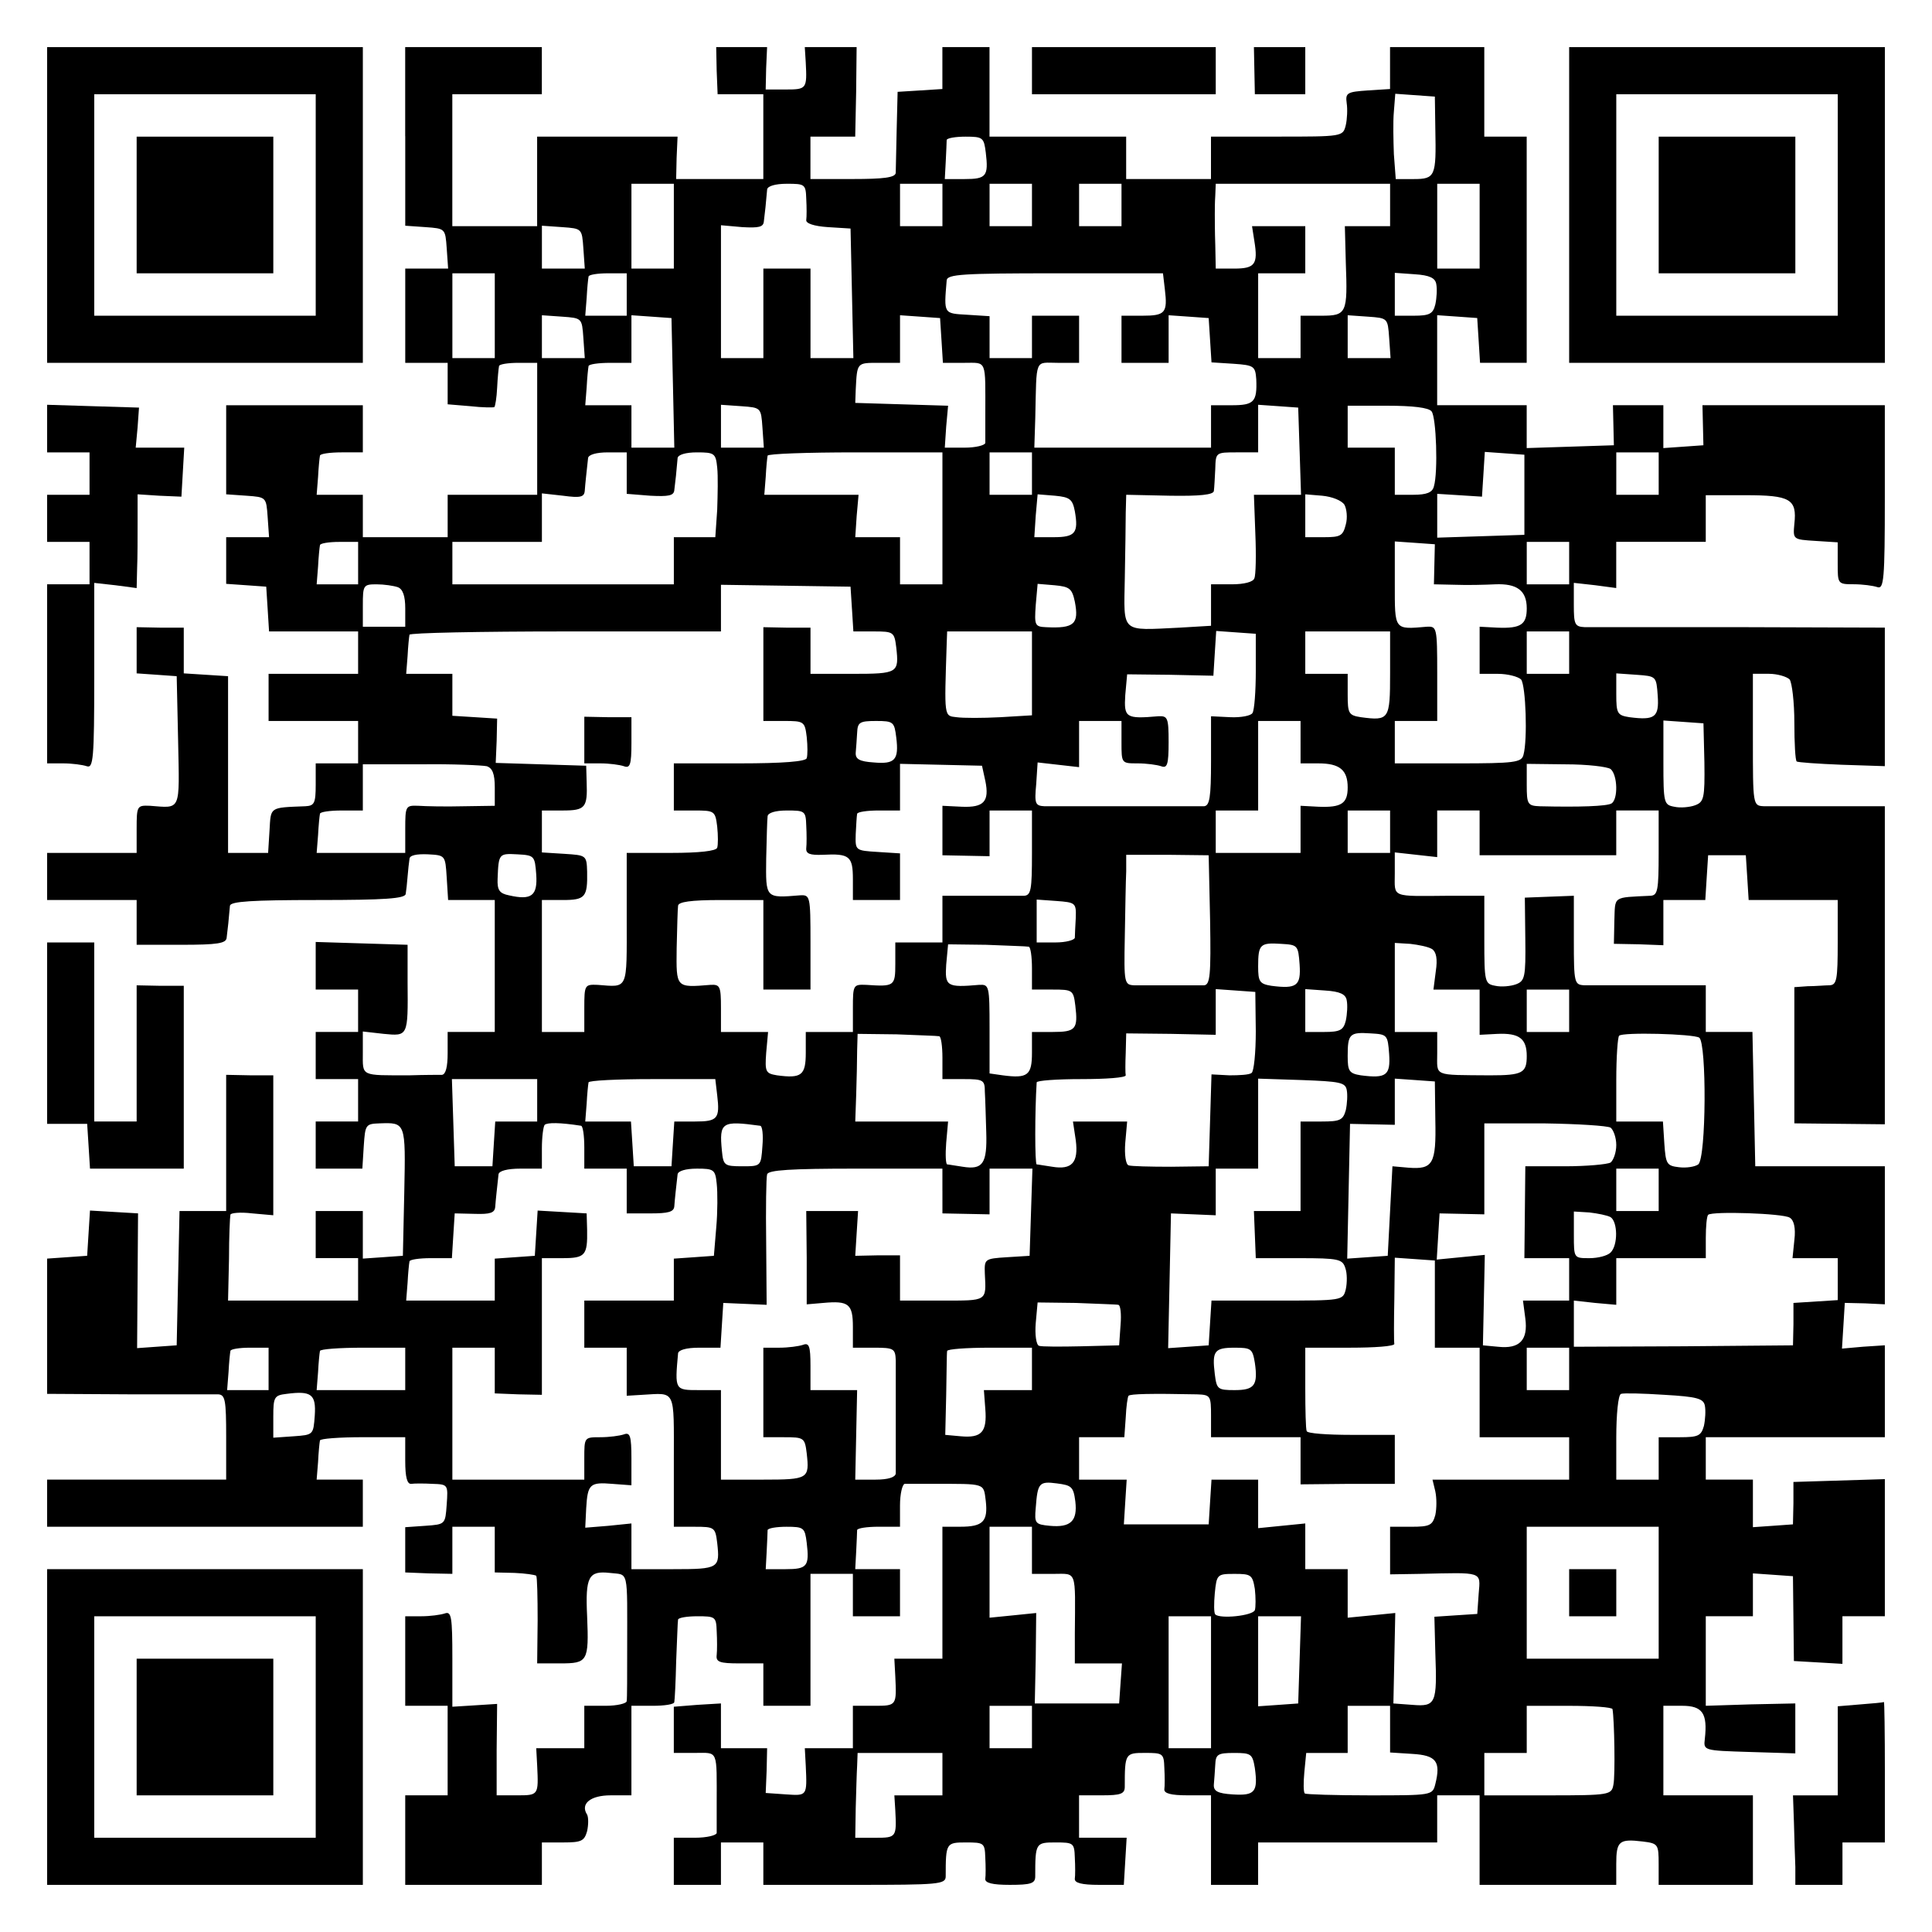 <?xml version="1.0" encoding="UTF-8" standalone="yes"?>
<svg version="1.0" xmlns="http://www.w3.org/2000/svg" width="100mm" height="100mm" viewBox="0 0 410 410" preserveAspectRatio="xMidYMid meet">
  <g transform="translate(0,410) scale(0.1,-0.1)" fill="#000000" stroke="none">
    <path d="M100 3665 l0 -335 335 0 335 0 0 335 0 335 -335 0 -335 0 0 -335z
m570 0 l0 -235 -235 0 -235 0 0 235 0 235 235 0 235 0 0 -235z"/>
    <path d="M290 3665 l0 -145 145 0 145 0 0 145 0 145 -145 0 -145 0 0 -145z"/>
    <path d="M860 3811 l0 -190 43 -3 c42 -3 42 -3 45 -45 l3 -43 -45 0 -46 0 0
-100 0 -100 45 0 45 0 0 -44 0 -44 48 -4 c26 -3 49 -3 51 -2 2 2 5 20 6 41 1
21 3 41 4 46 0 4 19 7 41 7 l40 0 0 -140 0 -140 -95 0 -95 0 0 -45 0 -45 -90
0 -90 0 0 45 0 45 -49 0 -49 0 3 38 c1 20 3 40 4 45 0 4 21 7 46 7 l45 0 0 50
0 50 -145 0 -145 0 0 -94 0 -95 43 -3 c42 -3 42 -3 45 -45 l3 -43 -45 0 -46 0
0 -49 0 -50 43 -3 42 -3 3 -47 3 -48 95 0 94 0 0 -45 0 -45 -95 0 -95 0 0 -50
0 -50 95 0 95 0 0 -45 0 -45 -45 0 -45 0 0 -45 c0 -40 -3 -45 -22 -46 -77 -3
-73 -1 -76 -51 l-3 -48 -43 0 -42 0 0 188 0 187 -47 3 -47 3 0 49 0 48 -50 0
-50 1 0 -49 0 -49 43 -3 42 -3 3 -137 c3 -152 7 -143 -60 -138 -27 1 -28 0
-28 -49 l0 -51 -95 0 -95 0 0 -50 0 -50 95 0 95 0 0 -47 0 -48 95 0 c77 0 95
3 96 15 2 15 5 43 7 68 2 9 46 12 187 12 141 0 185 3 186 13 1 6 3 23 4 37 1
14 3 30 4 37 0 8 15 11 39 10 37 -2 37 -2 40 -49 l3 -48 50 0 49 0 0 -140 0
-140 -50 0 -50 0 0 -45 c0 -29 -4 -45 -12 -46 -7 0 -38 0 -68 -1 -106 0 -100
-3 -100 48 l0 45 44 -5 c52 -5 52 -6 51 109 l0 80 -98 3 -97 3 0 -51 0 -50 45
0 45 0 0 -45 0 -45 -45 0 -45 0 0 -50 0 -50 45 0 45 0 0 -45 0 -45 -45 0 -45
0 0 -50 0 -50 49 0 50 0 3 48 c3 45 4 47 33 48 56 2 56 3 53 -145 l-3 -136
-42 -3 -43 -3 0 50 0 51 -50 0 -50 0 0 -50 0 -50 45 0 45 0 0 -45 0 -45 -138
0 -138 0 2 88 c0 48 2 90 3 94 0 4 21 6 46 3 l45 -4 0 149 0 148 -50 0 -50 1
0 -145 0 -144 -50 0 -49 0 -3 -142 -3 -143 -42 -3 -42 -3 1 143 1 143 -51 3
-51 3 -3 -48 -3 -48 -42 -3 -43 -3 0 -144 0 -143 173 -1 c94 0 180 0 190 0 15
-1 17 -12 17 -91 l0 -90 -190 0 -190 0 0 -50 0 -50 335 0 335 0 0 50 0 50 -49
0 -49 0 3 37 c1 21 3 41 4 46 0 4 42 7 91 7 l90 0 0 -50 c0 -35 4 -50 13 -49
6 1 27 1 45 0 33 -1 33 -2 30 -44 -3 -42 -3 -42 -45 -45 l-43 -3 0 -48 0 -48
50 -2 50 -1 0 50 0 50 45 0 45 0 0 -48 0 -49 42 -1 c23 -1 43 -4 46 -6 2 -3 3
-45 3 -95 l-1 -91 49 0 c58 0 61 4 57 100 -4 84 3 97 48 92 41 -5 37 12 37
-162 0 -55 0 -104 -1 -110 0 -5 -20 -10 -45 -10 l-45 0 0 -45 0 -45 -51 0 -51
0 2 -37 c3 -63 3 -63 -43 -63 l-43 0 0 97 1 97 -47 -3 -48 -3 0 102 c0 89 -2
101 -16 96 -9 -3 -31 -6 -50 -6 l-34 0 0 -95 0 -95 45 0 45 0 0 -95 0 -95 -45
0 -45 0 0 -95 0 -95 145 0 145 0 0 45 0 45 45 0 c39 0 45 3 51 24 3 14 3 29 0
35 -15 23 7 41 50 41 l44 0 0 95 0 95 45 0 c25 0 46 3 46 8 1 4 3 43 4 87 2
44 3 83 4 88 1 4 19 7 41 7 38 0 40 -1 41 -32 1 -18 1 -41 0 -50 -2 -15 6 -18
48 -18 l51 0 0 -45 0 -45 50 0 50 0 0 140 0 140 45 0 45 0 0 -45 0 -45 50 0
50 0 0 50 0 50 -47 0 -48 0 2 37 c1 21 2 41 2 46 1 4 21 7 46 7 l45 0 0 45 c0
25 5 45 10 46 6 0 33 0 60 0 113 0 107 2 112 -36 5 -44 -6 -55 -54 -55 l-38 0
0 -140 0 -140 -51 0 -51 0 2 -37 c3 -63 3 -63 -45 -63 l-45 0 0 -45 0 -45 -51
0 -51 0 2 -37 c3 -65 3 -64 -42 -61 l-43 3 2 48 1 47 -49 0 -49 0 0 48 0 47
-50 -3 -50 -4 0 -49 0 -49 45 0 c50 0 46 9 46 -110 0 -27 0 -54 0 -60 -1 -5
-21 -10 -46 -10 l-45 0 0 -50 0 -50 50 0 50 0 0 45 0 45 45 0 45 0 0 -45 0
-45 194 0 c178 0 193 1 193 18 0 71 1 72 43 72 38 0 40 -1 41 -32 1 -18 1 -39
0 -45 -1 -9 15 -13 52 -13 45 0 54 3 54 18 0 71 1 72 43 72 38 0 40 -1 41 -32
1 -18 1 -39 0 -45 -1 -9 15 -13 51 -13 l53 0 3 50 3 50 -51 0 -50 0 0 45 0 45
49 0 c39 0 48 3 48 18 0 71 1 72 43 72 38 0 40 -1 41 -32 1 -18 1 -39 0 -45
-1 -9 14 -13 49 -13 l50 0 0 -95 0 -95 50 0 50 0 0 45 0 45 190 0 190 0 0 50
0 50 45 0 45 0 0 -95 0 -95 145 0 145 0 0 44 c0 49 6 54 56 48 33 -4 34 -6 34
-48 l0 -44 100 0 100 0 0 95 0 95 -95 0 -95 0 0 95 0 95 40 0 c43 0 54 -16 48
-70 -3 -25 -3 -25 95 -28 l97 -3 0 53 0 53 -95 -2 -95 -3 0 95 0 95 50 0 50 0
0 46 0 45 43 -3 42 -3 1 -90 1 -90 52 -3 51 -3 0 50 0 51 45 0 45 0 0 145 0
146 -97 -3 -97 -3 0 -45 -1 -45 -42 -3 -43 -3 0 50 0 51 -50 0 -50 0 0 45 0
45 190 0 190 0 0 98 0 97 -46 -3 -45 -4 3 48 3 49 43 -1 42 -2 0 147 0 146
-137 0 -138 0 -3 143 -3 142 -49 0 -50 0 0 49 0 50 -117 0 c-65 0 -128 0 -140
0 -22 1 -23 4 -23 96 l0 94 -52 -2 -52 -2 1 -88 c1 -81 -1 -89 -20 -96 -11 -4
-31 -6 -44 -3 -22 4 -23 8 -23 98 l0 93 -72 0 c-128 -1 -118 -5 -118 47 l0 45
45 -5 45 -5 0 50 0 49 45 0 45 0 0 -47 0 -48 145 0 145 0 0 48 0 47 45 0 45 0
0 -90 c0 -79 -2 -90 -17 -91 -82 -4 -75 0 -77 -53 l-1 -49 53 -1 52 -2 0 48 0
48 44 0 45 0 3 48 3 47 40 0 40 0 3 -47 3 -48 95 0 94 0 0 -90 c0 -79 -2 -90
-17 -91 -10 0 -31 -2 -47 -2 l-28 -2 0 -144 0 -145 96 -1 96 -1 0 337 0 338
-117 0 c-65 0 -128 0 -140 0 -23 1 -23 3 -23 141 l0 140 34 0 c18 0 38 -6 44
-12 5 -7 10 -48 10 -92 0 -43 2 -80 5 -82 2 -2 45 -5 95 -7 l92 -3 0 147 0
147 -307 1 c-170 0 -318 0 -330 0 -21 1 -23 6 -23 47 l0 47 45 -5 45 -6 0 49
0 49 95 0 95 0 0 50 0 49 84 0 c95 0 110 -8 104 -61 -3 -33 -3 -33 45 -36 l47
-3 0 -45 c0 -43 0 -44 34 -44 19 0 41 -3 50 -6 14 -5 16 15 16 190 l0 196
-193 0 -194 0 1 -42 1 -43 -42 -3 -43 -3 0 45 0 46 -53 0 -54 0 1 -42 1 -43
-92 -3 -93 -3 0 46 0 45 -95 0 -95 0 0 96 0 95 43 -3 42 -3 3 -47 3 -48 50 0
49 0 0 240 0 240 -45 0 -45 0 0 95 0 95 -100 0 -100 0 0 -44 0 -45 -47 -3
c-44 -3 -48 -5 -45 -27 2 -13 1 -34 -2 -47 -6 -24 -7 -24 -146 -24 l-140 0 0
-45 0 -45 -90 0 -90 0 0 45 0 45 -145 0 -145 0 0 95 0 95 -50 0 -50 0 0 -44 0
-45 -47 -3 -48 -3 -2 -80 c-1 -44 -2 -86 -2 -92 -1 -10 -26 -13 -91 -13 l-90
0 0 45 0 45 48 0 47 0 2 95 1 95 -55 0 -55 0 2 -32 c3 -57 2 -58 -43 -58 l-42
0 1 45 2 45 -54 0 -54 0 1 -50 2 -50 48 0 49 0 0 -90 0 -90 -93 0 -92 0 1 45
2 45 -149 0 -149 0 0 -95 0 -95 -90 0 -90 0 0 140 0 140 95 0 95 0 0 50 0 50
-145 0 -145 0 0 -189z m2186 14 c2 -99 0 -105 -46 -105 l-38 0 -4 53 c-1 28
-2 69 0 90 l3 38 42 -3 42 -3 1 -70z m-954 -49 c6 -50 1 -56 -45 -56 l-42 0 2
37 c1 21 2 41 2 46 1 4 19 7 40 7 37 0 39 -2 43 -34z m-662 -156 l0 -90 -45 0
-45 0 0 90 0 90 45 0 45 0 0 -90z m281 58 c1 -18 1 -38 0 -45 -1 -7 16 -13 46
-15 l48 -3 3 -137 3 -138 -46 0 -45 0 0 95 0 95 -50 0 -50 0 0 -95 0 -95 -45
0 -45 0 0 141 0 141 45 -4 c35 -2 45 0 46 12 2 15 5 43 7 68 1 7 17 12 42 12
38 0 40 -1 41 -32z m289 -13 l0 -45 -45 0 -45 0 0 45 0 45 45 0 45 0 0 -45z
m190 0 l0 -45 -45 0 -45 0 0 45 0 45 45 0 45 0 0 -45z m190 0 l0 -45 -45 0
-45 0 0 45 0 45 45 0 45 0 0 -45z m570 0 l0 -45 -48 0 -48 0 2 -77 c4 -108 2
-113 -52 -113 l-44 0 0 -45 0 -45 -45 0 -45 0 0 90 0 90 50 0 50 0 0 50 0 50
-56 0 -57 0 5 -32 c8 -49 1 -58 -43 -58 l-39 0 -1 50 c-1 28 -1 57 -1 65 0 8
0 26 1 40 l1 25 185 0 185 0 0 -45z m190 -45 l0 -90 -45 0 -45 0 0 90 0 90 45
0 45 0 0 -90z m-1902 -47 l3 -43 -45 0 -46 0 0 46 0 45 43 -3 c42 -3 42 -3 45
-45z m-188 -143 l0 -90 -45 0 -45 0 0 90 0 90 45 0 45 0 0 -90z m280 45 l0
-45 -44 0 -44 0 3 38 c1 20 3 40 4 45 0 4 19 7 41 7 l40 0 0 -45z m1142 11 c6
-50 1 -56 -48 -56 l-44 0 0 -50 0 -50 50 0 50 0 0 51 0 50 43 -3 42 -3 3 -47
3 -47 47 -3 c43 -3 46 -5 48 -33 2 -48 -5 -55 -52 -55 l-44 0 0 -45 0 -45
-187 0 -188 0 2 63 c3 130 -2 117 48 117 l45 0 0 50 0 50 -50 0 -50 0 0 -45 0
-45 -45 0 -45 0 0 44 0 45 -47 3 c-51 3 -50 1 -44 73 1 13 34 15 230 15 l229
0 4 -34z m576 11 c2 -10 1 -29 -2 -43 -5 -20 -12 -24 -46 -24 l-40 0 0 46 0
45 42 -3 c32 -2 44 -8 46 -21z m-1810 -114 l3 -43 -45 0 -46 0 0 46 0 45 43
-3 c42 -3 42 -3 45 -45z m190 -95 l3 -138 -46 0 -45 0 0 45 0 45 -49 0 -49 0
3 38 c1 20 3 40 4 45 0 4 21 7 46 7 l45 0 0 51 0 50 43 -3 42 -3 3 -137z m570
90 l3 -48 45 0 c49 0 45 9 45 -110 0 -27 0 -54 0 -60 -1 -5 -20 -10 -44 -10
l-42 0 3 45 4 44 -99 3 -98 3 1 28 c3 58 2 57 49 57 l45 0 0 51 0 50 43 -3 42
-3 3 -47z m950 5 l3 -43 -45 0 -46 0 0 46 0 45 43 -3 c42 -3 42 -3 45 -45z
m-1330 -190 l3 -43 -45 0 -46 0 0 46 0 45 43 -3 c42 -3 42 -3 45 -45z m1140
-50 l3 -93 -50 0 -50 0 3 -82 c2 -46 1 -89 -2 -95 -2 -8 -22 -13 -48 -13 l-44
0 0 -44 0 -44 -67 -4 c-126 -6 -118 -13 -116 105 1 56 2 119 2 139 l1 38 93
-2 c63 -1 92 2 93 10 1 7 2 28 3 47 1 35 1 35 46 35 l45 0 0 51 0 50 43 -3 42
-3 3 -92z m280 84 c10 -12 14 -129 5 -159 -3 -13 -15 -18 -44 -18 l-39 0 0 50
0 50 -50 0 -50 0 0 45 0 44 84 0 c54 0 88 -4 94 -12z m-1708 -131 l0 -44 50
-4 c39 -2 50 0 51 12 2 15 5 43 7 68 1 7 17 12 41 12 37 0 40 -2 43 -32 2 -18
1 -59 0 -90 l-4 -58 -44 0 -44 0 0 -50 0 -50 -235 0 -235 0 0 45 0 45 95 0 95
0 0 51 0 52 45 -5 c37 -5 45 -3 46 11 1 15 4 41 7 69 1 7 17 12 42 12 l40 0 0
-44z m670 -96 l0 -140 -45 0 -45 0 0 50 0 50 -48 0 -47 0 3 45 4 45 -100 0
-100 0 3 38 c1 20 3 40 4 45 0 4 84 7 186 7 l185 0 0 -140z m190 95 l0 -45
-45 0 -45 0 0 45 0 45 45 0 45 0 0 -45z m1045 -45 l0 -85 -92 -3 -93 -3 0 46
0 47 48 -3 47 -3 3 47 3 48 42 -3 42 -3 0 -85z m285 45 l0 -45 -45 0 -45 0 0
45 0 45 45 0 45 0 0 -45z m-1239 -80 c8 -46 1 -55 -45 -55 l-41 0 3 46 4 45
37 -3 c31 -3 37 -7 42 -33z m572 14 c5 -9 7 -28 3 -42 -6 -24 -11 -27 -46 -27
l-40 0 0 46 0 45 36 -3 c21 -2 41 -10 47 -19z m-2093 -124 l0 -45 -44 0 -44 0
3 38 c1 20 3 40 4 45 0 4 19 7 41 7 l40 0 0 -45z m2284 -2 l-1 -43 46 -1 c25
-1 63 0 84 1 46 2 67 -13 67 -51 0 -34 -12 -43 -62 -41 l-38 2 0 -50 0 -50 39
0 c21 0 43 -6 49 -12 10 -13 14 -128 5 -160 -4 -16 -19 -18 -139 -18 l-134 0
0 45 0 45 45 0 45 0 0 101 c0 98 -1 100 -22 99 -70 -6 -68 -8 -68 91 l0 90 43
-3 42 -3 -1 -42z m286 2 l0 -45 -45 0 -45 0 0 45 0 45 45 0 45 0 0 -45z
m-2486 -51 c11 -4 16 -19 16 -45 l0 -39 -45 0 -45 0 0 45 c0 43 1 45 29 45 16
0 36 -3 45 -6z m964 -46 l3 -48 43 0 c42 0 44 -1 48 -34 6 -54 4 -56 -93 -56
l-89 0 0 49 0 49 -50 0 -50 1 0 -100 0 -99 44 0 c42 0 44 -1 48 -34 2 -19 2
-39 0 -45 -2 -7 -50 -11 -143 -11 l-139 0 0 -50 0 -50 44 0 c42 0 44 -1 48
-34 2 -19 2 -39 0 -45 -2 -7 -38 -11 -98 -11 l-94 0 0 -140 c0 -153 4 -145
-62 -140 -27 1 -28 0 -28 -49 l0 -51 -45 0 -45 0 0 140 0 140 44 0 c48 0 53 6
52 60 -1 35 -2 35 -48 38 l-48 3 0 45 0 44 44 0 c48 0 53 6 51 60 l-1 35 -96
3 -96 3 2 47 1 47 -47 3 -48 3 0 45 0 44 -49 0 -49 0 3 38 c1 20 3 40 4 45 0
4 150 7 331 7 l330 0 0 50 0 49 138 -2 137 -2 3 -47z m473 15 c9 -47 -1 -57
-61 -54 -24 1 -25 4 -22 47 l4 45 36 -3 c32 -3 37 -7 43 -35z m-91 -152 l0
-89 -67 -4 c-38 -2 -79 -2 -93 0 -27 3 -26 -1 -21 155 l1 27 90 0 90 0 0 -89z
m475 6 c0 -44 -3 -84 -7 -90 -3 -6 -25 -10 -47 -9 l-41 2 0 -95 c0 -78 -3 -95
-15 -96 -8 0 -82 0 -165 0 -82 0 -160 0 -173 0 -20 1 -22 5 -18 47 l3 46 44
-5 44 -5 0 49 0 49 45 0 45 0 0 -45 c0 -45 0 -45 34 -45 19 0 41 -3 50 -6 13
-5 16 3 16 51 0 52 -2 56 -22 55 -69 -6 -73 -3 -70 45 l4 44 91 -1 92 -2 3 48
3 47 42 -3 42 -3 0 -78z m285 -6 c0 -98 -2 -101 -62 -93 -26 4 -28 8 -28 48
l0 44 -45 0 -45 0 0 45 0 45 90 0 90 0 0 -89z m380 44 l0 -45 -45 0 -45 0 0
45 0 45 45 0 45 0 0 -45z m188 -92 c3 -45 -6 -52 -60 -45 -26 4 -28 8 -28 49
l0 44 43 -3 c42 -3 42 -3 45 -45z m-1616 -88 c6 -48 -3 -57 -48 -53 -30 2 -39
7 -38 21 1 9 2 28 3 42 1 22 5 25 40 25 37 0 39 -2 43 -35z m858 -10 l0 -45
38 0 c45 0 62 -14 62 -51 0 -34 -13 -43 -62 -41 l-38 2 0 -50 0 -50 -90 0 -90
0 0 45 0 45 45 0 45 0 0 95 0 95 45 0 45 0 0 -45z m857 -43 c1 -76 -1 -84 -20
-91 -11 -4 -31 -6 -44 -3 -22 4 -23 8 -23 94 l0 89 43 -3 42 -3 2 -83z m-2584
-8 c12 -4 17 -16 17 -45 l0 -39 -67 -1 c-38 -1 -80 0 -95 1 -27 1 -28 0 -28
-49 l0 -51 -94 0 -94 0 3 38 c1 20 3 40 4 45 0 4 21 7 46 7 l45 0 0 49 0 49
123 0 c67 1 130 -2 140 -4z m1058 -31 c9 -44 -3 -57 -50 -55 l-41 2 0 -53 0
-52 50 -1 50 -1 0 49 0 48 45 0 45 0 0 -90 c0 -79 -2 -90 -17 -91 -10 0 -53 0
-95 0 l-78 0 0 -49 0 -50 -50 0 -50 0 0 -45 c0 -48 -2 -49 -62 -45 -27 1 -28
0 -28 -49 l0 -51 -50 0 -50 0 0 -44 c0 -48 -9 -55 -61 -48 -24 4 -26 7 -23 48
l4 44 -50 0 -50 0 0 51 c0 46 -2 50 -22 49 -74 -6 -73 -7 -72 78 1 42 2 83 3
90 1 8 26 12 91 12 l90 0 0 -95 0 -95 50 0 50 0 0 101 c0 98 -1 100 -22 99
-74 -6 -73 -7 -72 78 1 42 2 83 3 90 1 7 16 12 41 12 38 0 40 -1 41 -32 1 -18
1 -40 0 -48 -1 -12 8 -15 35 -14 57 3 64 -3 64 -52 l0 -44 50 0 50 0 0 49 0
50 -47 3 c-48 3 -48 3 -47 38 1 19 2 38 3 43 1 4 21 7 46 7 l45 0 0 50 0 49
87 -2 87 -2 7 -32z m1327 25 c15 -13 16 -64 2 -73 -10 -6 -68 -8 -152 -6 -26
1 -28 4 -28 45 l0 45 83 -1 c45 0 88 -5 95 -10z m-468 -133 l0 -45 -45 0 -45
0 0 45 0 45 45 0 45 0 0 -45z m-1812 -91 c3 -45 -10 -55 -58 -44 -20 4 -25 11
-24 35 2 54 3 54 42 52 36 -2 37 -3 40 -43z m1430 -96 c2 -118 0 -138 -13
-139 -19 0 -118 0 -147 0 -22 1 -23 3 -21 103 1 57 2 119 3 139 l0 35 88 0 87
-1 3 -137z m-285 5 c-1 -18 -2 -37 -2 -43 -1 -5 -19 -10 -41 -10 l-40 0 0 46
0 45 42 -3 c40 -3 42 -4 41 -35z m-100 -62 c4 0 7 -21 7 -46 l0 -45 44 0 c42
0 44 -1 48 -34 6 -50 1 -56 -48 -56 l-44 0 0 -44 c0 -48 -9 -55 -62 -48 l-28
4 0 95 c0 92 -1 94 -22 93 -69 -6 -73 -3 -70 43 l4 43 81 -1 c45 -2 85 -3 90
-4z m575 -38 c3 -45 -6 -52 -60 -45 -25 4 -28 9 -28 41 0 47 4 51 49 48 35 -2
36 -3 39 -44z m281 33 c9 -6 12 -21 8 -47 l-5 -39 49 0 49 0 0 -48 0 -48 38 2
c46 2 62 -10 62 -47 0 -36 -9 -41 -78 -41 -122 1 -112 -3 -112 47 l0 45 -45 0
-45 0 0 94 0 95 33 -2 c17 -2 38 -6 46 -11z m-374 -174 c0 -46 -4 -86 -9 -89
-5 -4 -26 -5 -47 -5 l-38 2 -3 -98 -3 -97 -80 -1 c-44 0 -85 1 -90 3 -6 2 -9
23 -7 48 l4 45 -57 0 -58 0 6 -40 c6 -47 -8 -63 -50 -56 -15 2 -30 5 -33 5 -4
1 -4 112 0 174 0 4 43 7 95 7 52 0 94 3 94 8 -1 4 -1 25 0 48 l1 41 95 -1 95
-2 0 49 0 48 42 -3 42 -3 1 -83z m193 65 c2 -10 1 -29 -2 -43 -5 -20 -12 -24
-46 -24 l-40 0 0 46 0 45 42 -3 c32 -2 44 -8 46 -21z m472 -22 l0 -45 -45 0
-45 0 0 45 0 45 45 0 45 0 0 -45z m-1337 -54 c4 0 7 -21 7 -46 l0 -45 45 0
c42 0 45 -2 45 -27 1 -16 2 -54 3 -86 2 -66 -7 -80 -50 -73 -15 2 -30 5 -33 5
-3 1 -4 21 -2 46 l4 45 -98 0 -99 0 2 57 c1 32 2 74 2 94 l1 35 83 -1 c45 -2
85 -3 90 -4z m955 -38 c3 -45 -6 -52 -60 -45 -25 4 -28 9 -28 41 0 47 4 51 49
48 35 -2 36 -3 39 -44z m658 35 c16 -11 15 -255 -2 -269 -7 -5 -25 -8 -41 -6
-26 3 -28 7 -31 50 l-3 47 -50 0 -49 0 0 88 c0 49 3 91 6 94 7 8 157 4 170 -4z
m-2466 -133 l0 -45 -44 0 -45 0 -3 -47 -3 -48 -40 0 -40 0 -3 93 -3 92 91 0
90 0 0 -45z m382 11 c6 -50 1 -56 -47 -56 l-44 0 -3 -47 -3 -48 -40 0 -40 0
-3 48 -3 47 -48 0 -49 0 3 38 c1 20 3 40 4 45 0 4 61 7 135 7 l134 0 4 -34z
m1336 11 c2 -10 1 -29 -2 -43 -6 -21 -12 -24 -51 -24 l-45 0 0 -95 0 -95 -50
0 -49 0 2 -50 2 -50 92 0 c84 0 92 -2 98 -21 4 -11 4 -31 1 -45 -6 -24 -7 -24
-146 -24 l-139 0 -3 -47 -3 -48 -43 -3 -43 -3 3 143 3 143 48 -2 47 -2 0 50 0
49 45 0 45 0 0 95 0 96 92 -3 c81 -3 93 -5 96 -21z m188 -64 c2 -93 -5 -105
-57 -101 l-34 3 -5 -95 -5 -95 -43 -3 -43 -3 3 143 3 143 48 -1 47 -1 0 49 0
49 43 -3 42 -3 1 -82z m-1813 -12 c4 0 7 -21 7 -46 l0 -45 45 0 45 0 0 -48 0
-47 50 0 c38 0 50 3 51 15 1 15 4 42 7 68 1 7 17 12 41 12 36 0 39 -2 42 -32
2 -18 2 -60 -1 -93 l-5 -60 -42 -3 -43 -3 0 -45 0 -44 -95 0 -95 0 0 -50 0
-50 45 0 45 0 0 -51 0 -51 33 2 c72 4 67 14 67 -140 l0 -140 44 0 c42 0 44 -1
48 -34 6 -54 4 -56 -93 -56 l-89 0 0 49 0 48 -49 -5 -49 -4 2 41 c3 52 8 56
56 52 l40 -3 0 57 c0 48 -3 56 -16 51 -9 -3 -31 -6 -50 -6 -34 0 -34 0 -34
-45 l0 -45 -140 0 -140 0 0 140 0 140 45 0 45 0 0 -48 0 -49 50 -2 50 -1 0
145 0 145 44 0 c48 0 53 6 52 60 l-1 35 -52 3 -52 3 -3 -48 -3 -48 -42 -3 -43
-3 0 -45 0 -44 -94 0 -94 0 3 38 c1 20 3 40 4 45 0 4 21 7 45 7 l45 0 3 48 3
47 43 -1 c32 -1 42 2 43 15 1 15 4 41 7 69 1 7 18 12 47 12 l45 0 0 43 c0 24
3 47 6 50 6 5 32 5 77 -2z m380 0 c5 0 7 -20 5 -43 -3 -43 -3 -43 -43 -43 -38
0 -40 2 -43 33 -6 61 0 64 81 53z m1805 -4 c6 -5 12 -21 12 -37 0 -16 -6 -32
-12 -37 -7 -4 -51 -8 -97 -8 l-84 0 -1 -97 -1 -98 47 0 48 0 0 -45 0 -45 -49
0 -49 0 5 -38 c6 -46 -12 -65 -58 -60 l-32 3 2 96 2 96 -51 -5 -51 -5 3 49 3
49 48 -1 47 -1 0 97 0 96 128 0 c70 -1 133 -5 140 -9z m-1418 -134 l0 -48 50
-1 50 -1 0 49 0 48 45 0 46 0 -3 -92 -3 -93 -48 -3 c-48 -3 -48 -4 -47 -35 3
-59 6 -57 -90 -57 l-90 0 0 48 0 48 -47 0 -48 -1 3 48 3 47 -55 0 -55 0 1 -99
0 -99 35 3 c54 5 63 -2 63 -51 l0 -44 45 0 c42 0 45 -2 46 -27 0 -38 0 -225 0
-240 -1 -8 -16 -13 -43 -13 l-43 0 2 95 2 95 -50 0 -49 0 0 51 c0 43 -3 50
-16 45 -9 -3 -31 -6 -50 -6 l-34 0 0 -95 0 -95 44 0 c42 0 44 -1 48 -34 6 -54
4 -56 -93 -56 l-89 0 0 95 0 95 -47 0 c-51 0 -51 0 -44 78 1 7 17 12 45 12
l45 0 3 48 3 47 46 -2 46 -2 -1 132 c-1 73 0 138 2 145 3 9 50 12 188 12 l184
0 0 -47z m1520 2 l0 -45 -45 0 -45 0 0 45 0 45 45 0 45 0 0 -45z m-102 -58
c15 -10 16 -59 0 -75 -7 -7 -27 -12 -45 -12 -33 0 -33 0 -33 49 l0 50 33 -2
c17 -2 38 -6 45 -10z m380 -1 c9 -5 13 -22 10 -47 l-4 -39 48 0 48 0 0 -44 0
-45 -47 -3 -47 -3 0 -45 -1 -45 -232 -2 -233 -1 0 49 0 49 45 -5 45 -4 0 50 0
49 95 0 95 0 0 43 c0 24 2 46 5 49 9 8 159 3 173 -6z m-753 -183 l0 -93 47 0
48 0 0 -95 0 -95 95 0 95 0 0 -45 0 -45 -145 0 -145 0 6 -25 c3 -14 3 -36 0
-50 -6 -22 -12 -25 -51 -25 l-45 0 0 -51 0 -50 63 1 c135 3 129 6 125 -42 l-3
-43 -46 -3 -45 -3 2 -77 c4 -107 1 -114 -48 -110 l-41 3 2 96 2 96 -50 -5 -51
-5 0 52 0 51 -45 0 -45 0 0 49 0 48 -50 -5 -50 -5 0 52 0 51 -49 0 -50 0 -3
-47 -3 -48 -90 0 -90 0 3 48 3 47 -50 0 -51 0 0 45 0 45 48 0 48 0 3 42 c1 23
4 44 6 46 4 4 47 5 145 3 29 -1 30 -3 30 -46 l0 -45 95 0 95 0 0 -50 0 -50
100 1 100 0 0 52 0 52 -92 0 c-51 0 -94 3 -95 8 -2 4 -3 45 -3 92 l0 85 95 0
c52 0 94 3 94 8 -1 4 -1 47 0 95 l1 88 43 -3 42 -3 0 -92z m-672 -2 c5 0 7
-20 5 -43 l-3 -43 -80 -2 c-44 -1 -85 -1 -90 1 -6 2 -9 24 -7 48 l4 44 81 -1
c45 -2 86 -3 90 -4z m-1803 -136 l0 -45 -44 0 -44 0 3 38 c1 20 3 40 4 45 0 4
19 7 41 7 l40 0 0 -45z m290 0 l0 -45 -94 0 -94 0 3 38 c1 20 3 40 4 45 0 4
42 7 91 7 l90 0 0 -45z m1330 0 l0 -45 -51 0 -51 0 3 -40 c4 -49 -8 -62 -52
-58 l-33 3 2 85 c1 47 1 88 2 93 0 4 41 7 90 7 l90 0 0 -45z m473 13 c7 -48
-1 -58 -43 -58 -36 0 -38 2 -42 34 -6 49 -1 56 42 56 35 0 38 -2 43 -32z m667
-13 l0 -45 -45 0 -45 0 0 45 0 45 45 0 45 0 0 -45z m-2662 -99 c-3 -41 -3 -41
-45 -44 l-43 -3 0 45 c0 41 2 45 28 48 53 7 63 -1 60 -46z m2950 21 c2 -10 1
-29 -2 -43 -6 -21 -12 -24 -51 -24 l-45 0 0 -45 0 -45 -45 0 -45 0 0 89 c0 49
4 91 10 93 5 2 47 1 92 -2 70 -4 83 -8 86 -23z m-1336 -203 c5 -42 -10 -56
-54 -52 -31 3 -33 5 -30 38 4 53 7 57 45 52 31 -4 35 -7 39 -38z m-570 -88 c6
-50 1 -56 -45 -56 l-42 0 2 37 c1 21 2 41 2 46 1 4 19 7 40 7 37 0 39 -2 43
-34z m478 -16 l0 -50 45 0 c51 0 47 11 46 -127 l0 -63 50 0 50 0 -3 -42 -3
-43 -89 0 -90 0 2 96 1 96 -49 -5 -50 -5 0 97 0 96 45 0 45 0 0 -50z m1330
-90 l0 -140 -140 0 -140 0 0 140 0 140 140 0 140 0 0 -140z m-857 8 c2 -18 2
-39 0 -45 -5 -12 -74 -19 -84 -9 -3 3 -3 23 -1 45 4 40 5 41 42 41 35 0 38 -2
43 -32z m-93 -198 l0 -140 -45 0 -45 0 0 140 0 140 45 0 45 0 0 -140z m188 48
l-3 -93 -42 -3 -43 -3 0 95 0 96 45 0 46 0 -3 -92z m-568 -143 l0 -45 -45 0
-45 0 0 45 0 45 45 0 45 0 0 -45z m760 -4 l0 -50 47 -3 c51 -3 61 -16 49 -64
-6 -24 -7 -24 -140 -24 -73 0 -135 2 -137 4 -3 3 -3 23 -1 45 l4 41 44 0 44 0
0 50 0 50 45 0 45 0 0 -49z m472 42 c4 -22 6 -141 2 -160 -4 -22 -7 -23 -139
-23 l-135 0 0 45 0 45 45 0 45 0 0 50 0 50 90 0 c50 0 91 -3 92 -7z m-1422
-138 l0 -45 -51 0 -51 0 2 -32 c3 -57 2 -58 -42 -58 l-43 0 1 63 c1 34 2 74 3
90 l1 27 90 0 90 0 0 -45z m663 13 c7 -51 0 -59 -47 -56 -32 2 -41 7 -40 21 1
9 2 28 3 42 1 22 5 25 40 25 36 0 39 -2 44 -32z"/>
    <path d="M1240 2529 l0 -49 34 0 c19 0 41 -3 50 -6 13 -5 16 3 16 49 l0 55
-50 0 -50 1 0 -50z"/>
    <path d="M3330 720 l0 -50 50 0 50 0 0 50 0 50 -50 0 -50 0 0 -50z"/>
    <path d="M2190 3950 l0 -50 195 0 195 0 0 50 0 50 -195 0 -195 0 0 -50z"/>
    <path d="M2662 3950 l1 -50 54 0 53 0 0 50 0 50 -54 0 -55 0 1 -50z"/>
    <path d="M3330 3665 l0 -335 335 0 335 0 0 335 0 335 -335 0 -335 0 0 -335z
m570 0 l0 -235 -235 0 -235 0 0 235 0 235 235 0 235 0 0 -235z"/>
    <path d="M3520 3665 l0 -145 145 0 145 0 0 145 0 145 -145 0 -145 0 0 -145z"/>
    <path d="M100 3190 l0 -50 45 0 45 0 0 -45 0 -45 -45 0 -45 0 0 -50 0 -50 45
0 45 0 0 -45 0 -45 -45 0 -45 0 0 -190 0 -190 34 0 c19 0 41 -3 50 -6 14 -5
16 15 16 191 l0 198 45 -5 45 -6 1 42 c1 22 1 67 1 99 l0 58 46 -3 47 -2 3 52
3 52 -51 0 -52 0 4 43 3 42 -98 3 -97 3 0 -51z"/>
    <path d="M100 1907 l0 -192 43 0 42 0 3 -47 3 -48 100 0 99 0 0 194 0 194 -50
0 -50 1 0 -145 0 -144 -45 0 -45 0 0 190 0 190 -50 0 -50 0 0 -193z"/>
    <path d="M100 435 l0 -335 335 0 335 0 0 335 0 335 -335 0 -335 0 0 -335z
m570 0 l0 -235 -235 0 -235 0 0 235 0 235 235 0 235 0 0 -235z"/>
    <path d="M290 435 l0 -145 145 0 145 0 0 145 0 145 -145 0 -145 0 0 -145z"/>
    <path d="M3948 483 l-48 -4 0 -95 0 -94 -48 0 -47 0 2 -57 c1 -32 2 -75 3 -95
l0 -38 50 0 50 0 0 45 0 45 45 0 45 0 0 150 c0 83 -1 149 -2 148 -2 -1 -24 -3
-50 -5z"/>
  </g>
</svg>